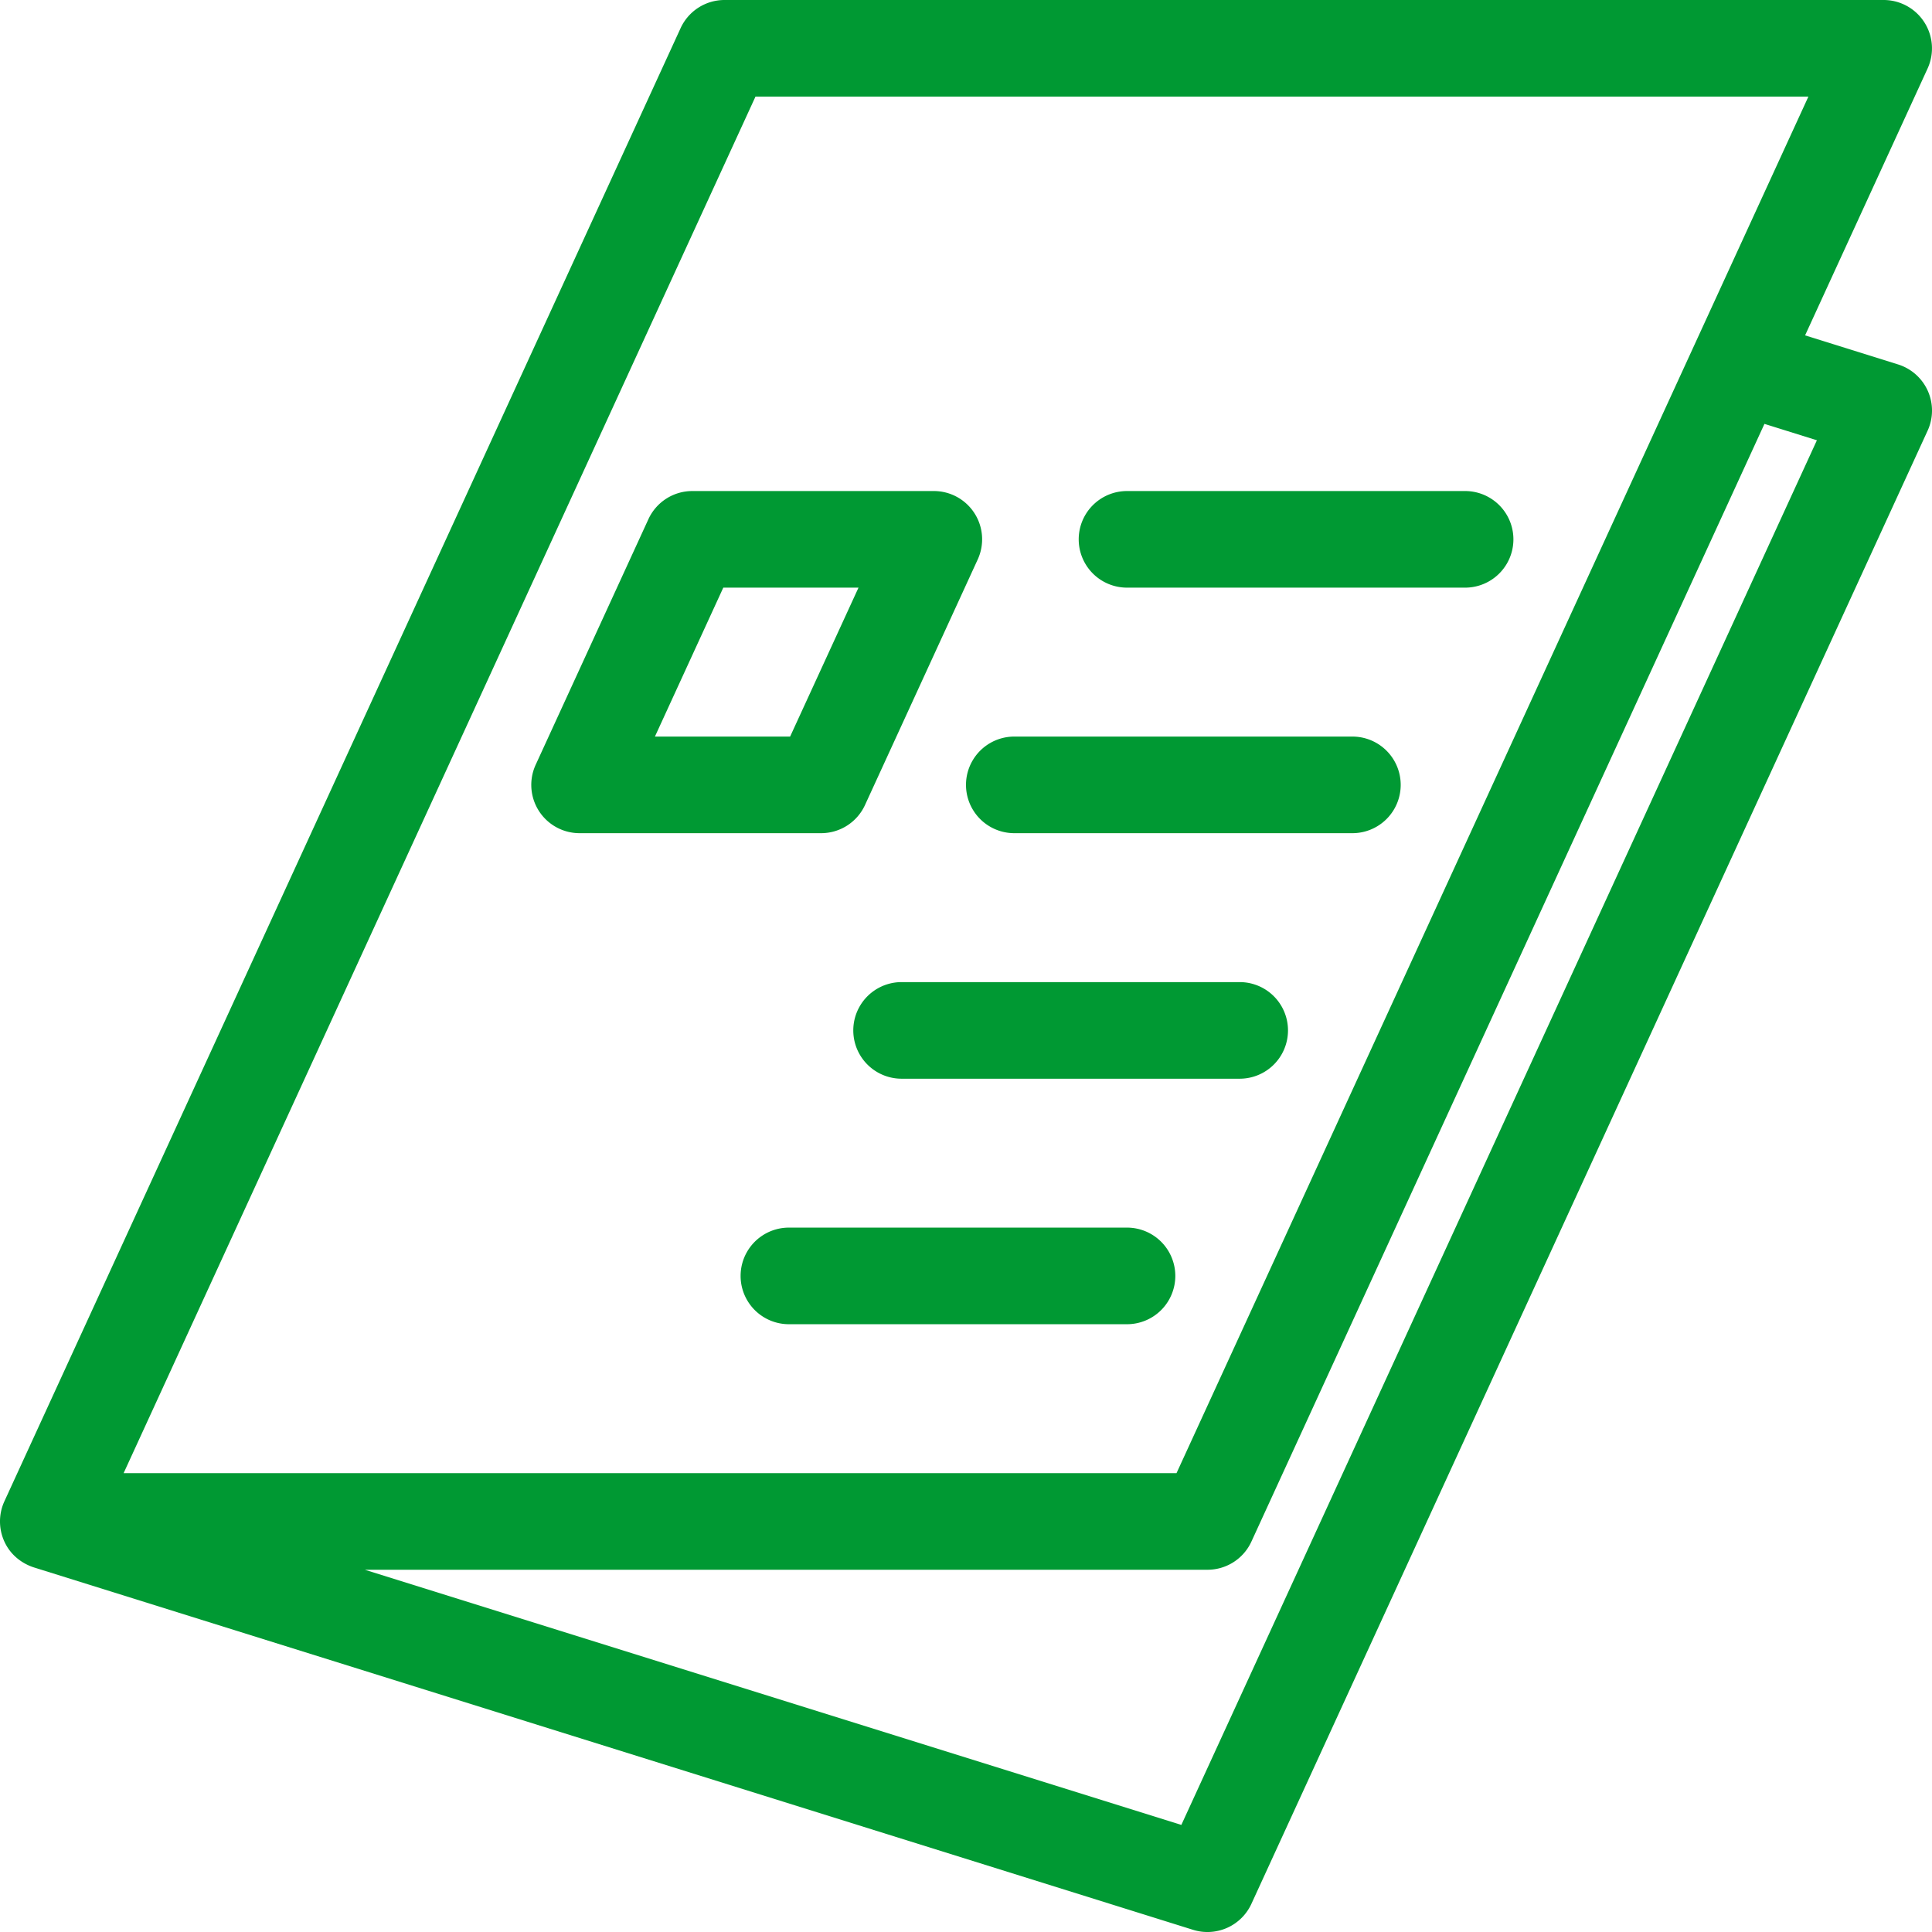 <svg xmlns="http://www.w3.org/2000/svg" width="80" height="80"><path d="M79.827 16.187a2.004 2.004 0 00-1.23-1.096l-3.852-1.204 5.073-11.052A2.003 2.003 0 0078 0H30a2 2 0 00-1.818 1.166l-28 61a2.003 2.003 0 00.134 1.914c.251.392.644.677 1.074.819L49.403 79.91a2.002 2.002 0 002.415-1.076l28-61c.24-.522.243-1.122.009-1.647zM31.283 4h43.599L48.717 61H5.119L31.283 4zm17.634 71.566L15.106 65H50a2 2 0 001.818-1.166l21.244-46.282 2.172.679-26.317 57.335zm-4.25-53.233a2 2 0 012-2h14a2 2 0 010 4h-14a2 2 0 01-2-2zM42 30.5h14a2 2 0 010 4H42a2 2 0 010-4zm11.333 12.167a2 2 0 01-2 2h-14a2 2 0 010-4h14a2 2 0 012 2zm-4.666 10.166a2 2 0 01-2 2h-14a2 2 0 010-4h14a2 2 0 012 2zM35.818 33.334l4.667-10.167a1.999 1.999 0 00-1.818-2.834h-10a2 2 0 00-1.818 1.166l-4.667 10.167A1.999 1.999 0 0024 34.5h10a2 2 0 001.818-1.166zM27.119 30.5l2.831-6.167h5.599L32.717 30.5h-5.598z" fill="#093"/></svg>